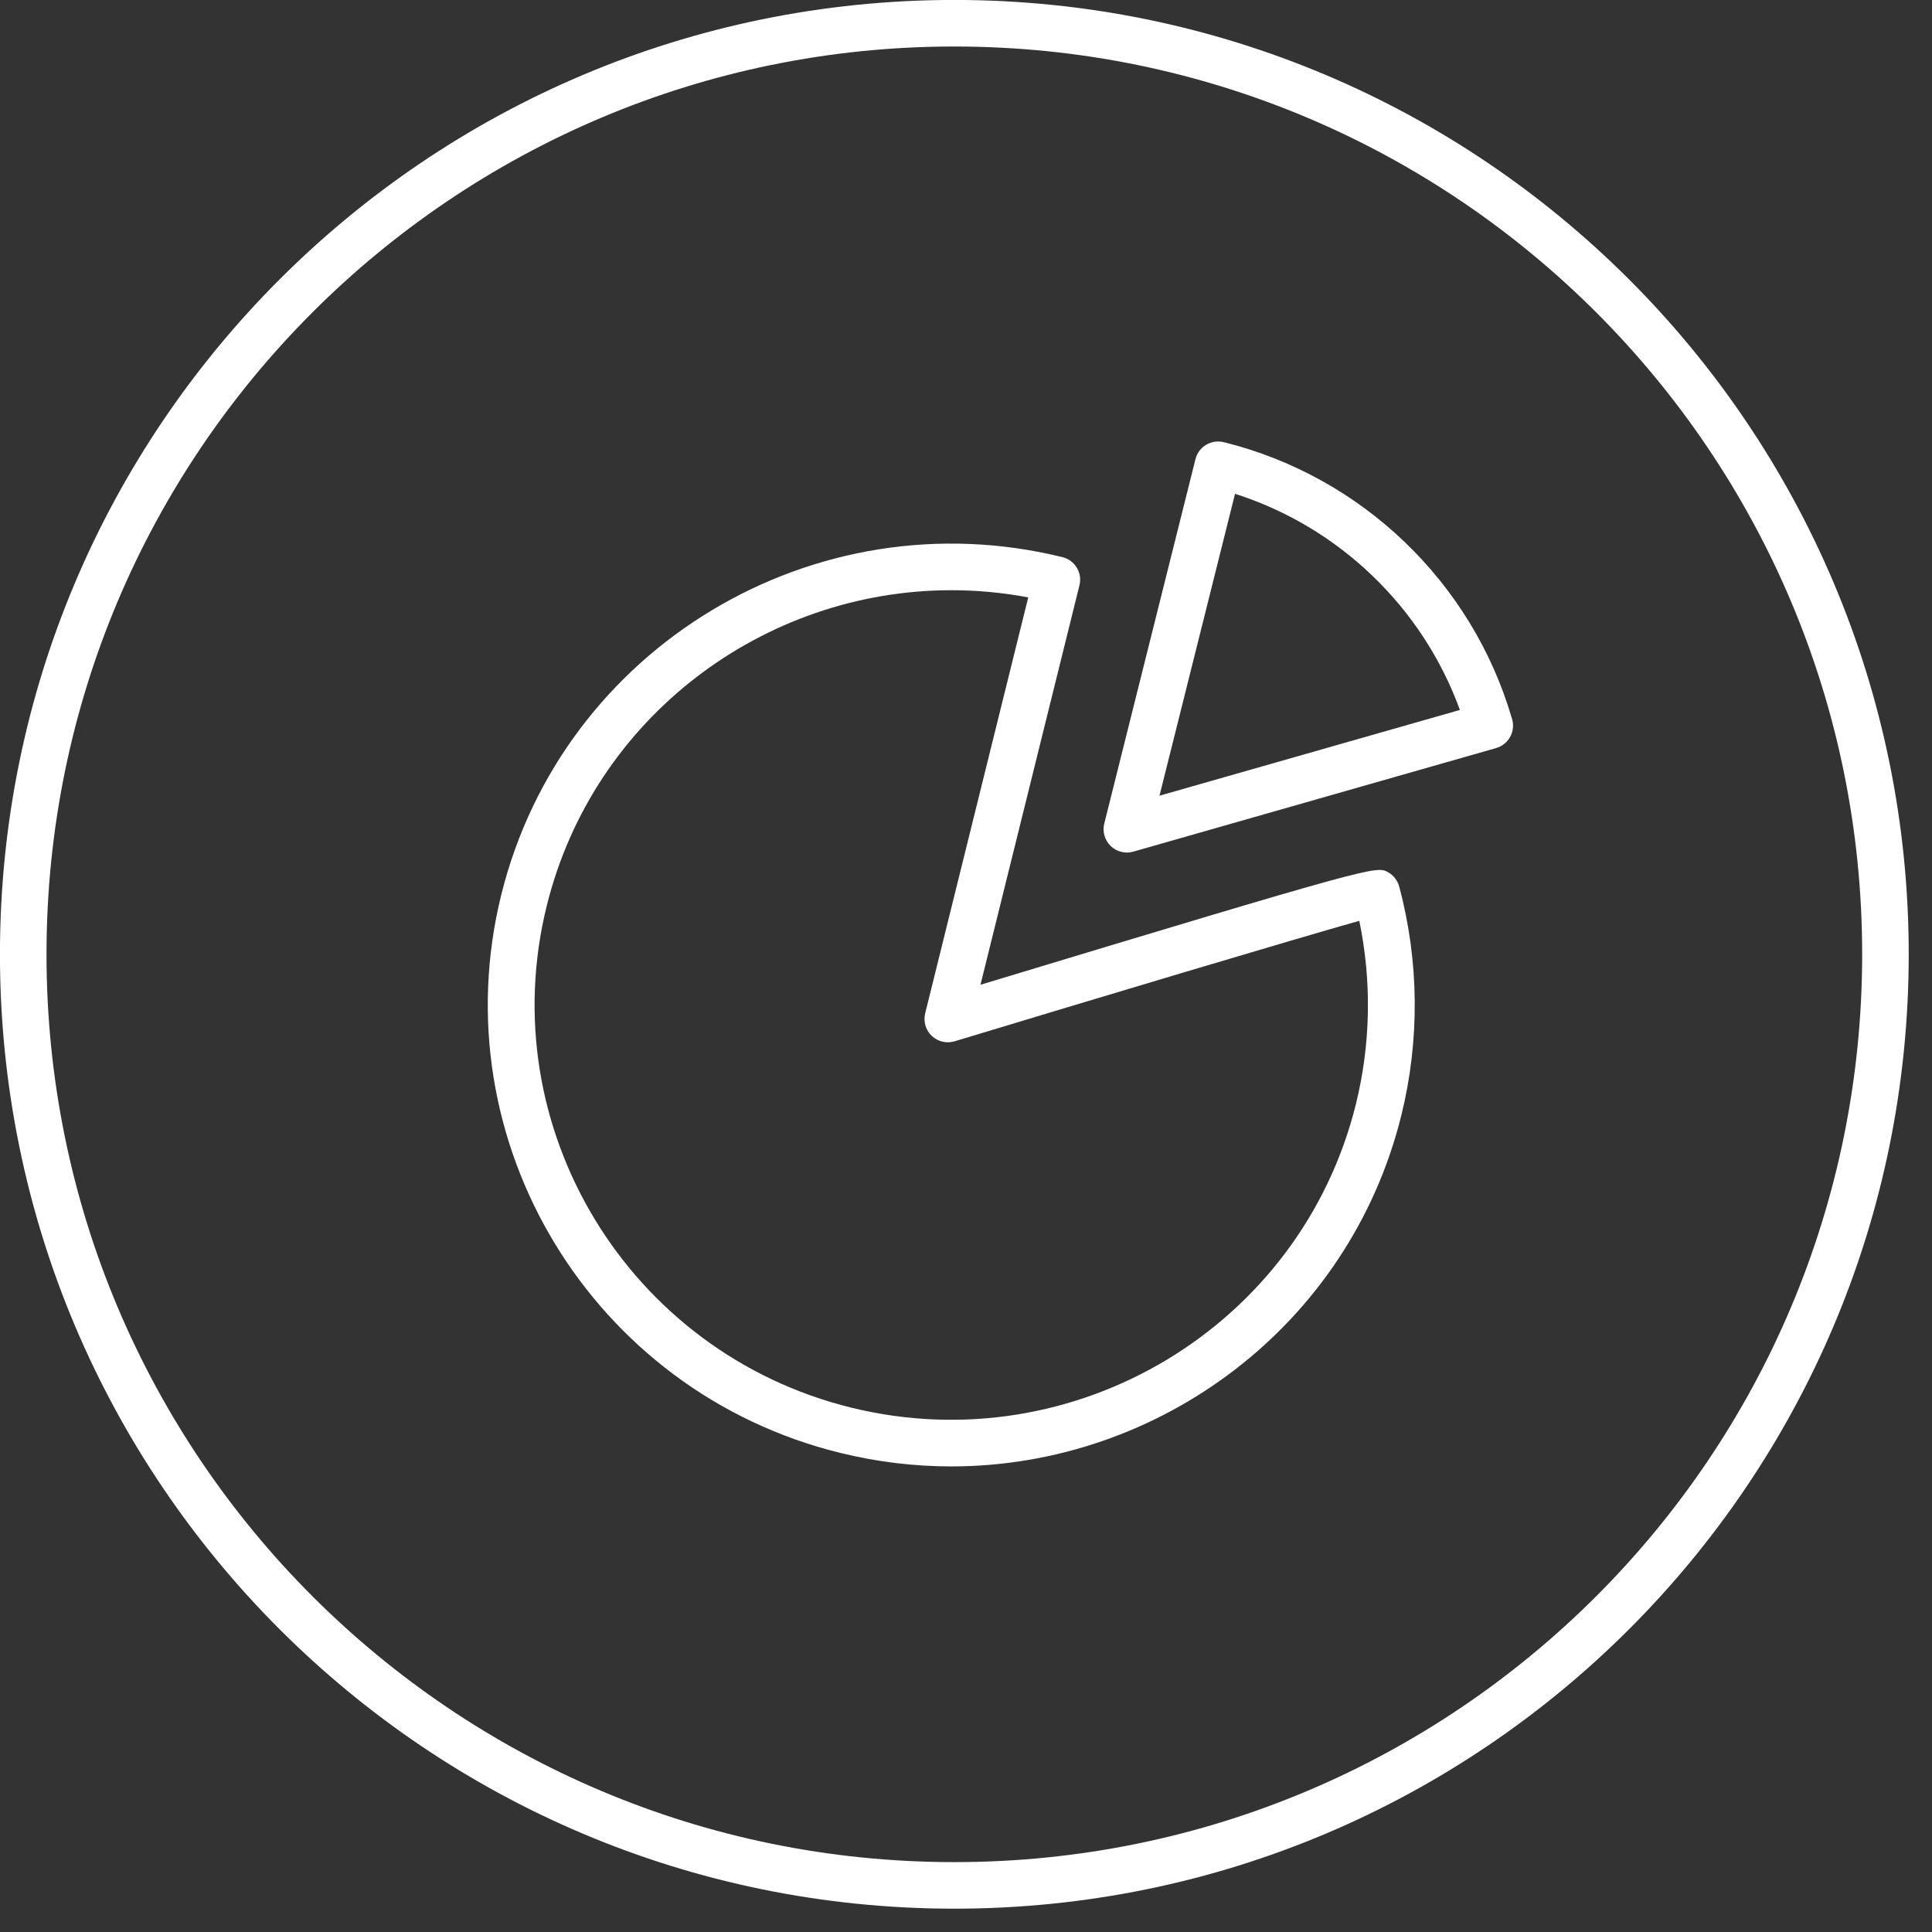 <svg 
 xmlns="http://www.w3.org/2000/svg"
 xmlns:xlink="http://www.w3.org/1999/xlink"
 width="41.5px" height="41.5px">
<rect width="100%" height="100%" fill="#333333" stroke="none"/>
<path fill-rule="evenodd"  stroke="rgb(255, 255, 255)" stroke-width="1px" stroke-linecap="butt" stroke-linejoin="miter" fill="none"
 d="M20.499,0.499 C31.544,0.499 40.500,9.454 40.500,20.499 C40.500,31.545 31.544,40.499 20.499,40.499 C9.454,40.499 0.499,31.545 0.499,20.499 C0.499,9.454 9.454,0.499 20.499,0.499 Z"/>
<path fill-rule="evenodd"  fill="rgb(255, 255, 255)"
 d="M32.458,15.789 C32.398,15.925 32.280,16.028 32.136,16.069 L24.346,18.293 C24.301,18.306 24.254,18.313 24.208,18.313 C24.079,18.313 23.953,18.264 23.858,18.172 C23.730,18.048 23.676,17.865 23.720,17.691 L25.679,9.863 C25.746,9.595 26.017,9.432 26.288,9.498 C29.252,10.232 31.621,12.505 32.475,15.430 C32.514,15.547 32.508,15.675 32.458,15.789 ZM26.529,10.607 L24.906,17.092 L31.359,15.250 C30.558,13.045 28.765,11.321 26.529,10.607 ZM21.061,21.153 C29.545,18.586 29.564,18.599 29.812,18.733 C29.932,18.799 30.020,18.912 30.055,19.043 C30.485,20.645 30.500,22.346 30.100,23.962 C28.982,28.473 24.906,31.499 20.434,31.499 C19.647,31.499 18.847,31.405 18.050,31.209 C12.719,29.900 9.453,24.518 10.769,19.214 C12.084,13.909 17.491,10.656 22.819,11.967 C23.089,12.032 23.254,12.304 23.187,12.572 L21.061,21.153 ZM20.436,12.678 C16.415,12.678 12.750,15.398 11.745,19.454 C10.562,24.223 13.499,29.061 18.290,30.238 C23.083,31.412 27.942,28.492 29.124,23.722 C29.444,22.430 29.468,21.077 29.198,19.780 C27.794,20.174 23.475,21.468 20.507,22.367 C20.335,22.420 20.146,22.376 20.015,22.251 C19.884,22.128 19.830,21.943 19.873,21.768 L22.087,12.832 C21.534,12.728 20.981,12.678 20.436,12.678 Z"/>
</svg>